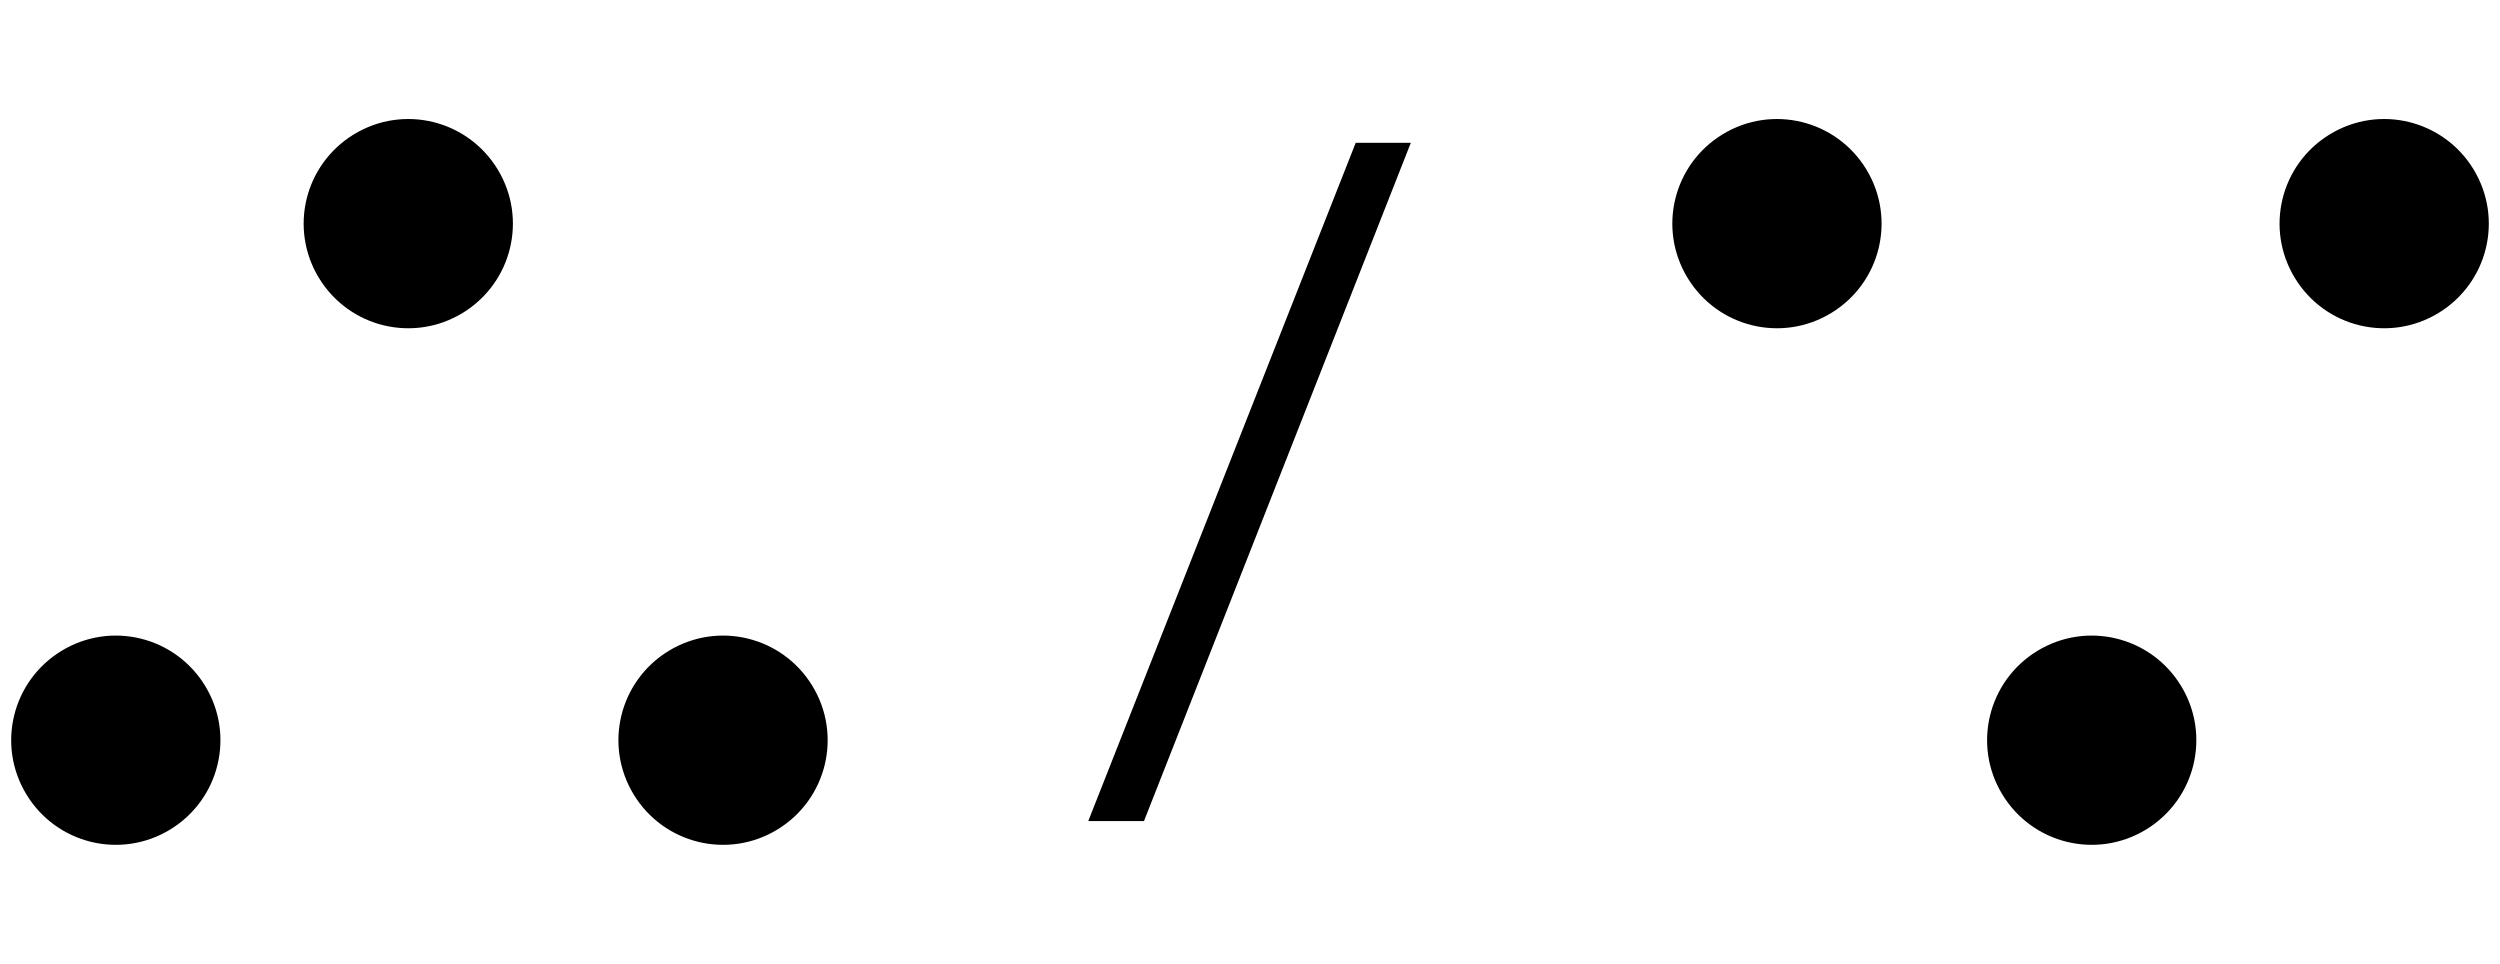 <?xml version="1.0" encoding="UTF-8"?><svg id="a" xmlns="http://www.w3.org/2000/svg" width="83" height="32" viewBox="0 0 83 32"><path d="M22.2,21.61c1.64-1,3.77-.48,4.77,1.16,1,1.64.48,3.77-1.16,4.77-1.64,1-3.77.48-4.77-1.16-1-1.64-.48-3.77,1.16-4.77"/><path d="M2.04,21.61c1.64-1,3.77-.48,4.77,1.16,1,1.64.48,3.77-1.16,4.77-1.64,1-3.77.48-4.77-1.16-1-1.64-.48-3.77,1.16-4.77"/><path d="M11.75,4.46c1.64-1,3.77-.48,4.77,1.16,1,1.64.48,3.77-1.16,4.77-1.64,1-3.77.48-4.77-1.16-1-1.64-.48-3.77,1.16-4.77"/><path d="M46.84,4.74l-8.86,22.52h-1.85l8.88-22.52h1.82Z"/><path d="M60.8,10.39c-1.64,1-3.77.48-4.77-1.16-1-1.64-.48-3.77,1.16-4.77,1.64-1,3.77-.48,4.77,1.16,1,1.64.48,3.77-1.16,4.77"/><path d="M80.96,10.39c-1.64,1-3.77.48-4.77-1.16-1-1.64-.48-3.77,1.16-4.77,1.64-1,3.77-.48,4.77,1.16,1,1.64.48,3.77-1.16,4.77"/><path d="M71.25,27.54c-1.64,1-3.77.48-4.77-1.16-1-1.64-.48-3.77,1.16-4.77,1.64-1,3.77-.48,4.77,1.16,1,1.64.48,3.77-1.16,4.77"/></svg>